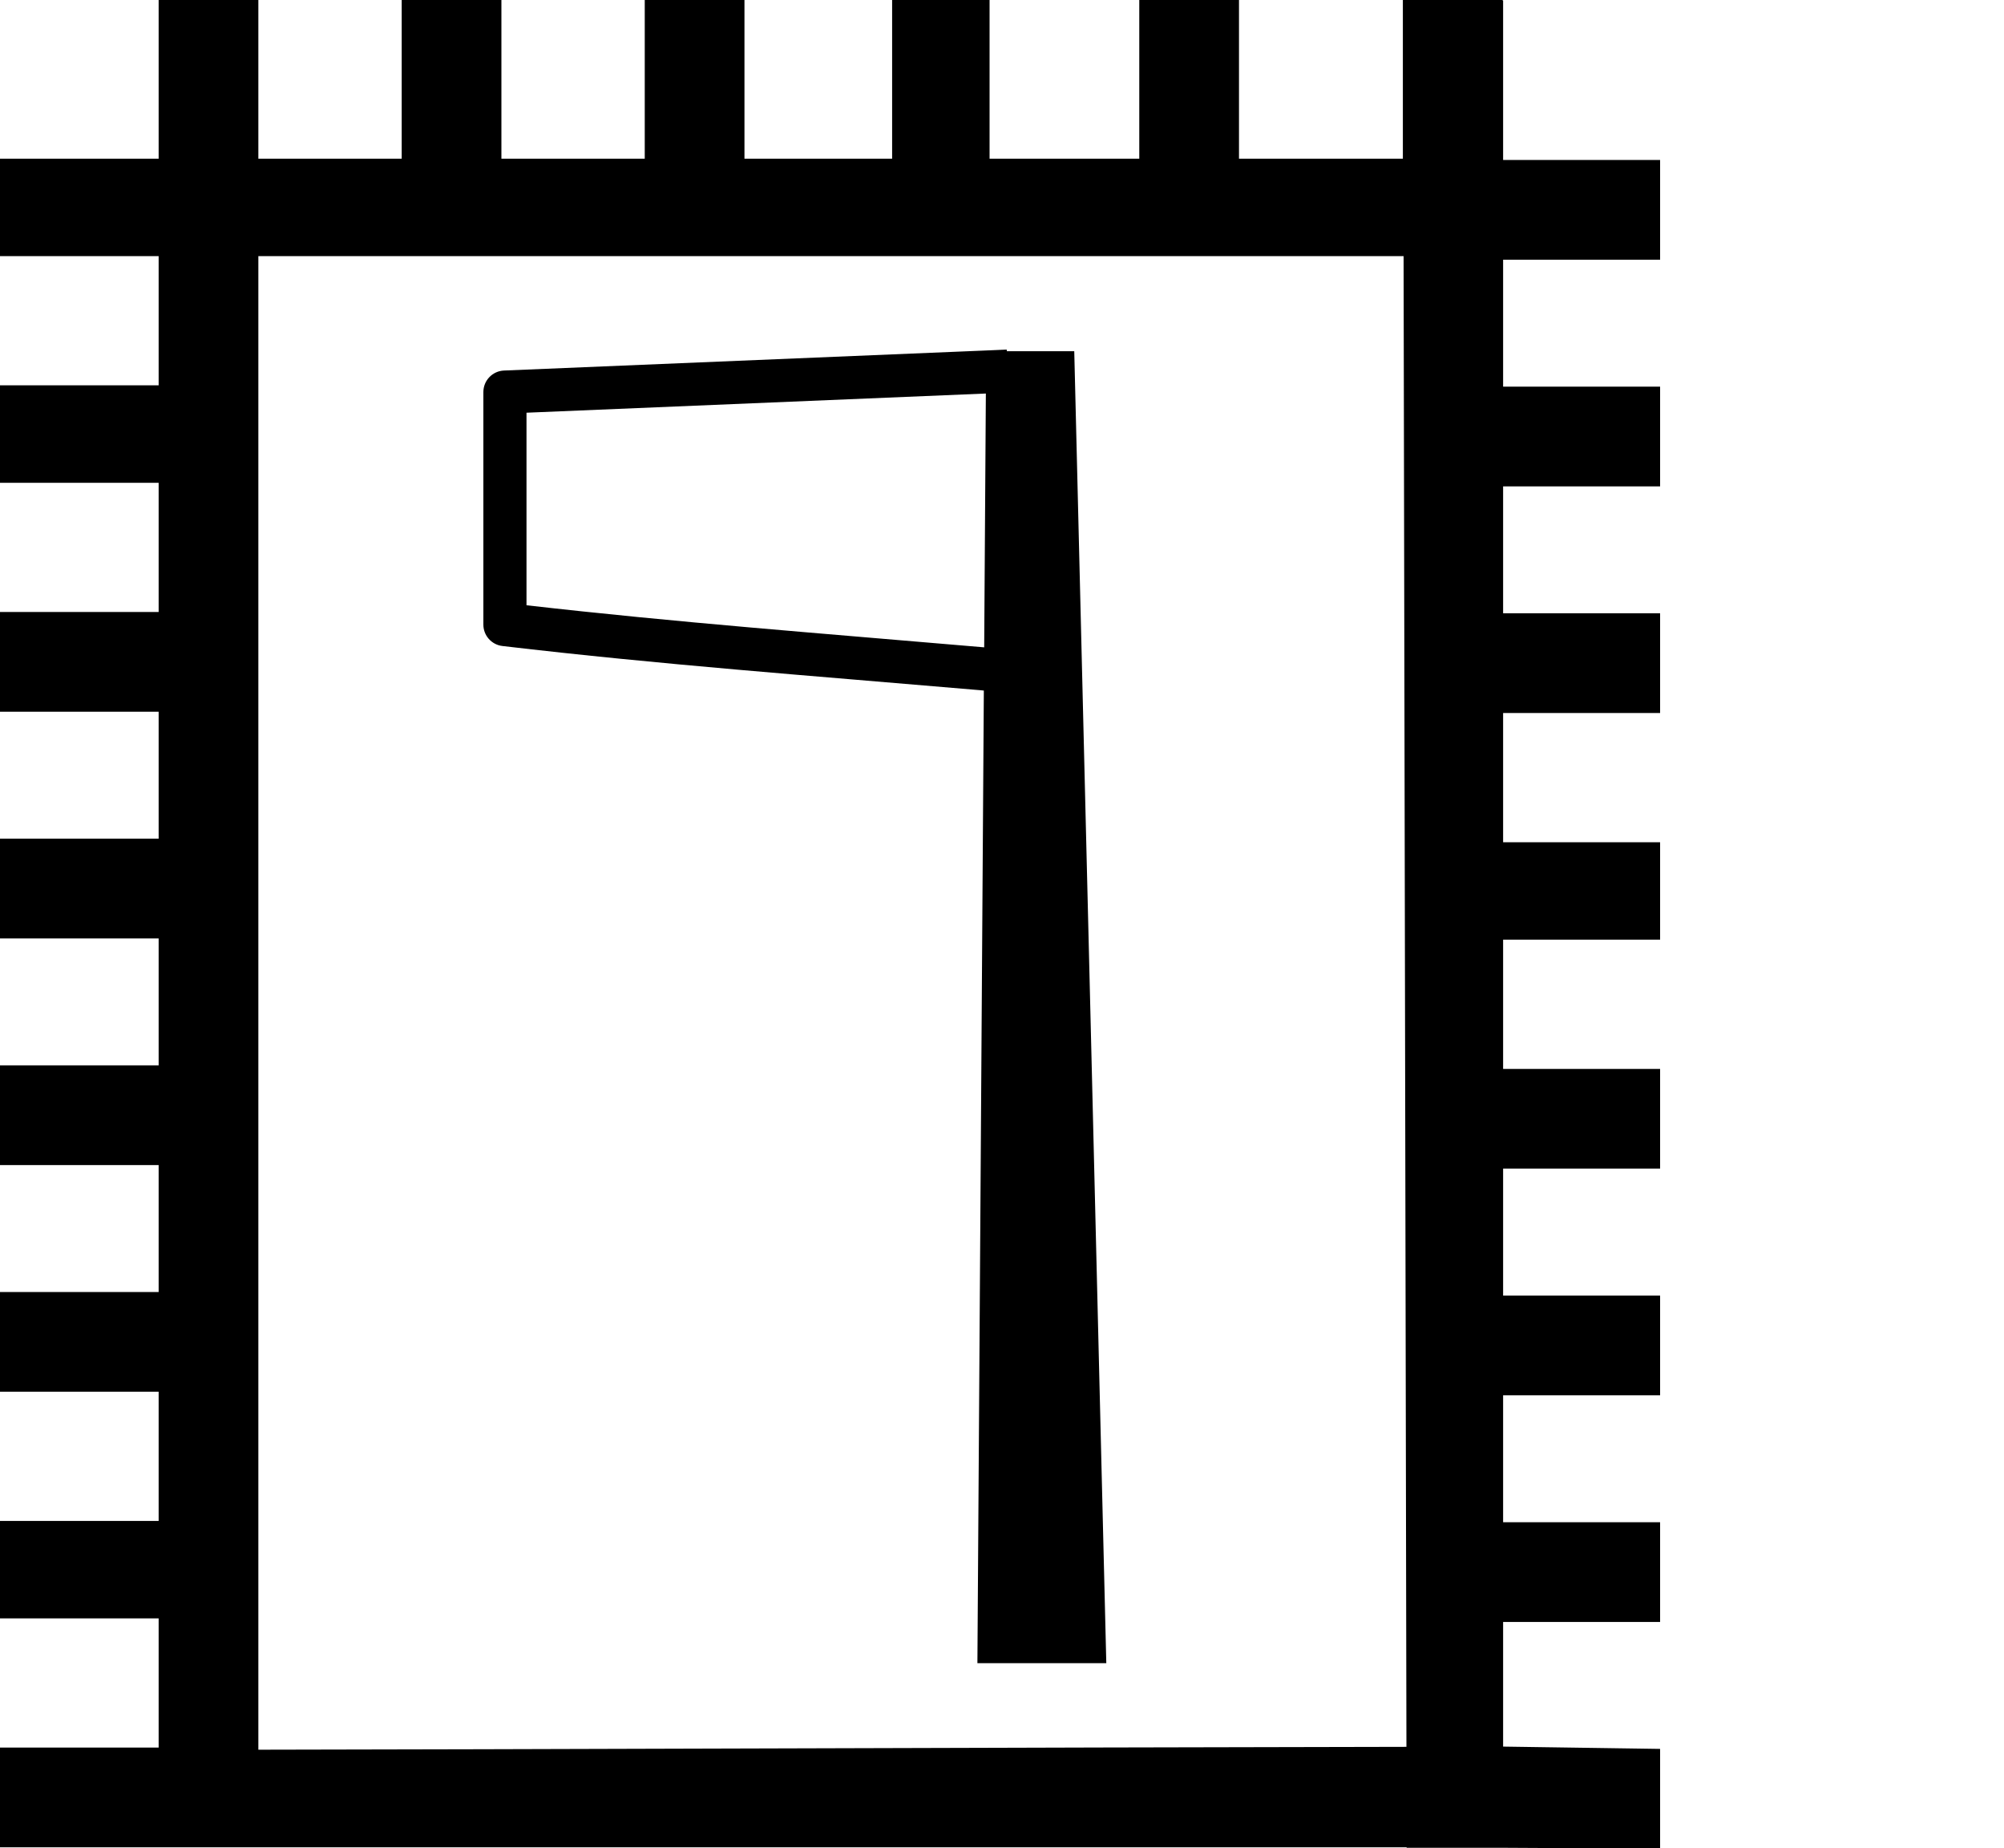 <?xml version="1.0" encoding="UTF-8" standalone="no"?>
<svg
   width="1952.092"
   height="1800"
   version="1.1"
   id="svg1"
   xml:space="preserve"
   xmlns="http://www.w3.org/2000/svg"
   xmlns:svg="http://www.w3.org/2000/svg"><defs
     id="defs1" /><path
     id="path2091"
     style="fill:#000000;fill-opacity:1;fill-rule:nonzero;stroke:none;stroke-width:42.237;stroke-linecap:square;stroke-linejoin:round;stroke-miterlimit:4;stroke-opacity:1"
     d="M 154.531,0 V 154.531 H 0 v 94.926 H 154.531 V 375.289 H 0 v 94.924 H 154.531 V 596.045 H 0 v 97.135 H 154.531 V 816.803 H 0 v 97.133 H 154.531 V 1037.561 H 0 v 97.133 h 154.531 v 123.625 H 0 v 97.133 h 154.531 v 125.832 H 0 v 94.926 h 154.531 v 125.832 H 0 v 97.133 h 1370.191 v 0.447 h 93.992 l 152.918,0.824 v -97.135 l -152.918,-2.238 V 1579.688 h 152.918 v -97.133 h -152.918 v -123.625 h 152.918 v -97.133 h -152.918 v -123.625 h 152.918 v -97.133 h -152.918 V 915.207 h 152.918 V 820.279 h -152.918 V 694.449 h 152.918 v -97.135 h -152.918 v -123.625 h 152.918 v -97.133 h -152.918 v -123.625 h 152.918 v -97.133 h -152.918 V 0.447 h -0.525 V 0 H 1366.525 V 154.531 H 1206.902 V 0 h -97.135 V 154.531 H 963.936 V 0 H 869.012 V 154.531 H 725.18 V 0 H 628.045 V 154.531 H 488.422 V 0 h -97.133 v 154.531 h -139.625 V 0 Z m 97.133,249.457 H 1367.23 l 2.773,1451.85 c -0.95,0 -2.002,0.01 -2.953,0.01 -356.083,0.537 -895.648,2.559 -1115.387,2.781 z m 728.967,90.992 -21.004,0.93 -468.582,19.494 c -11.244,0.419 -20.154,9.637 -20.191,20.889 V 608.279 c -0.026,10.672 7.964,19.663 18.566,20.887 155.486,18.293 298.973,28.746 465.449,43.053 l 3.482,0.348 -6.266,947.264 H 1077.645 L 1046.428,342.074 h -65.68 z m -20.307,42.82 -1.625,247.174 H 958.467 C 798.456,616.692 660.104,606.313 512.861,589.479 v -187.525 z" /></svg>
